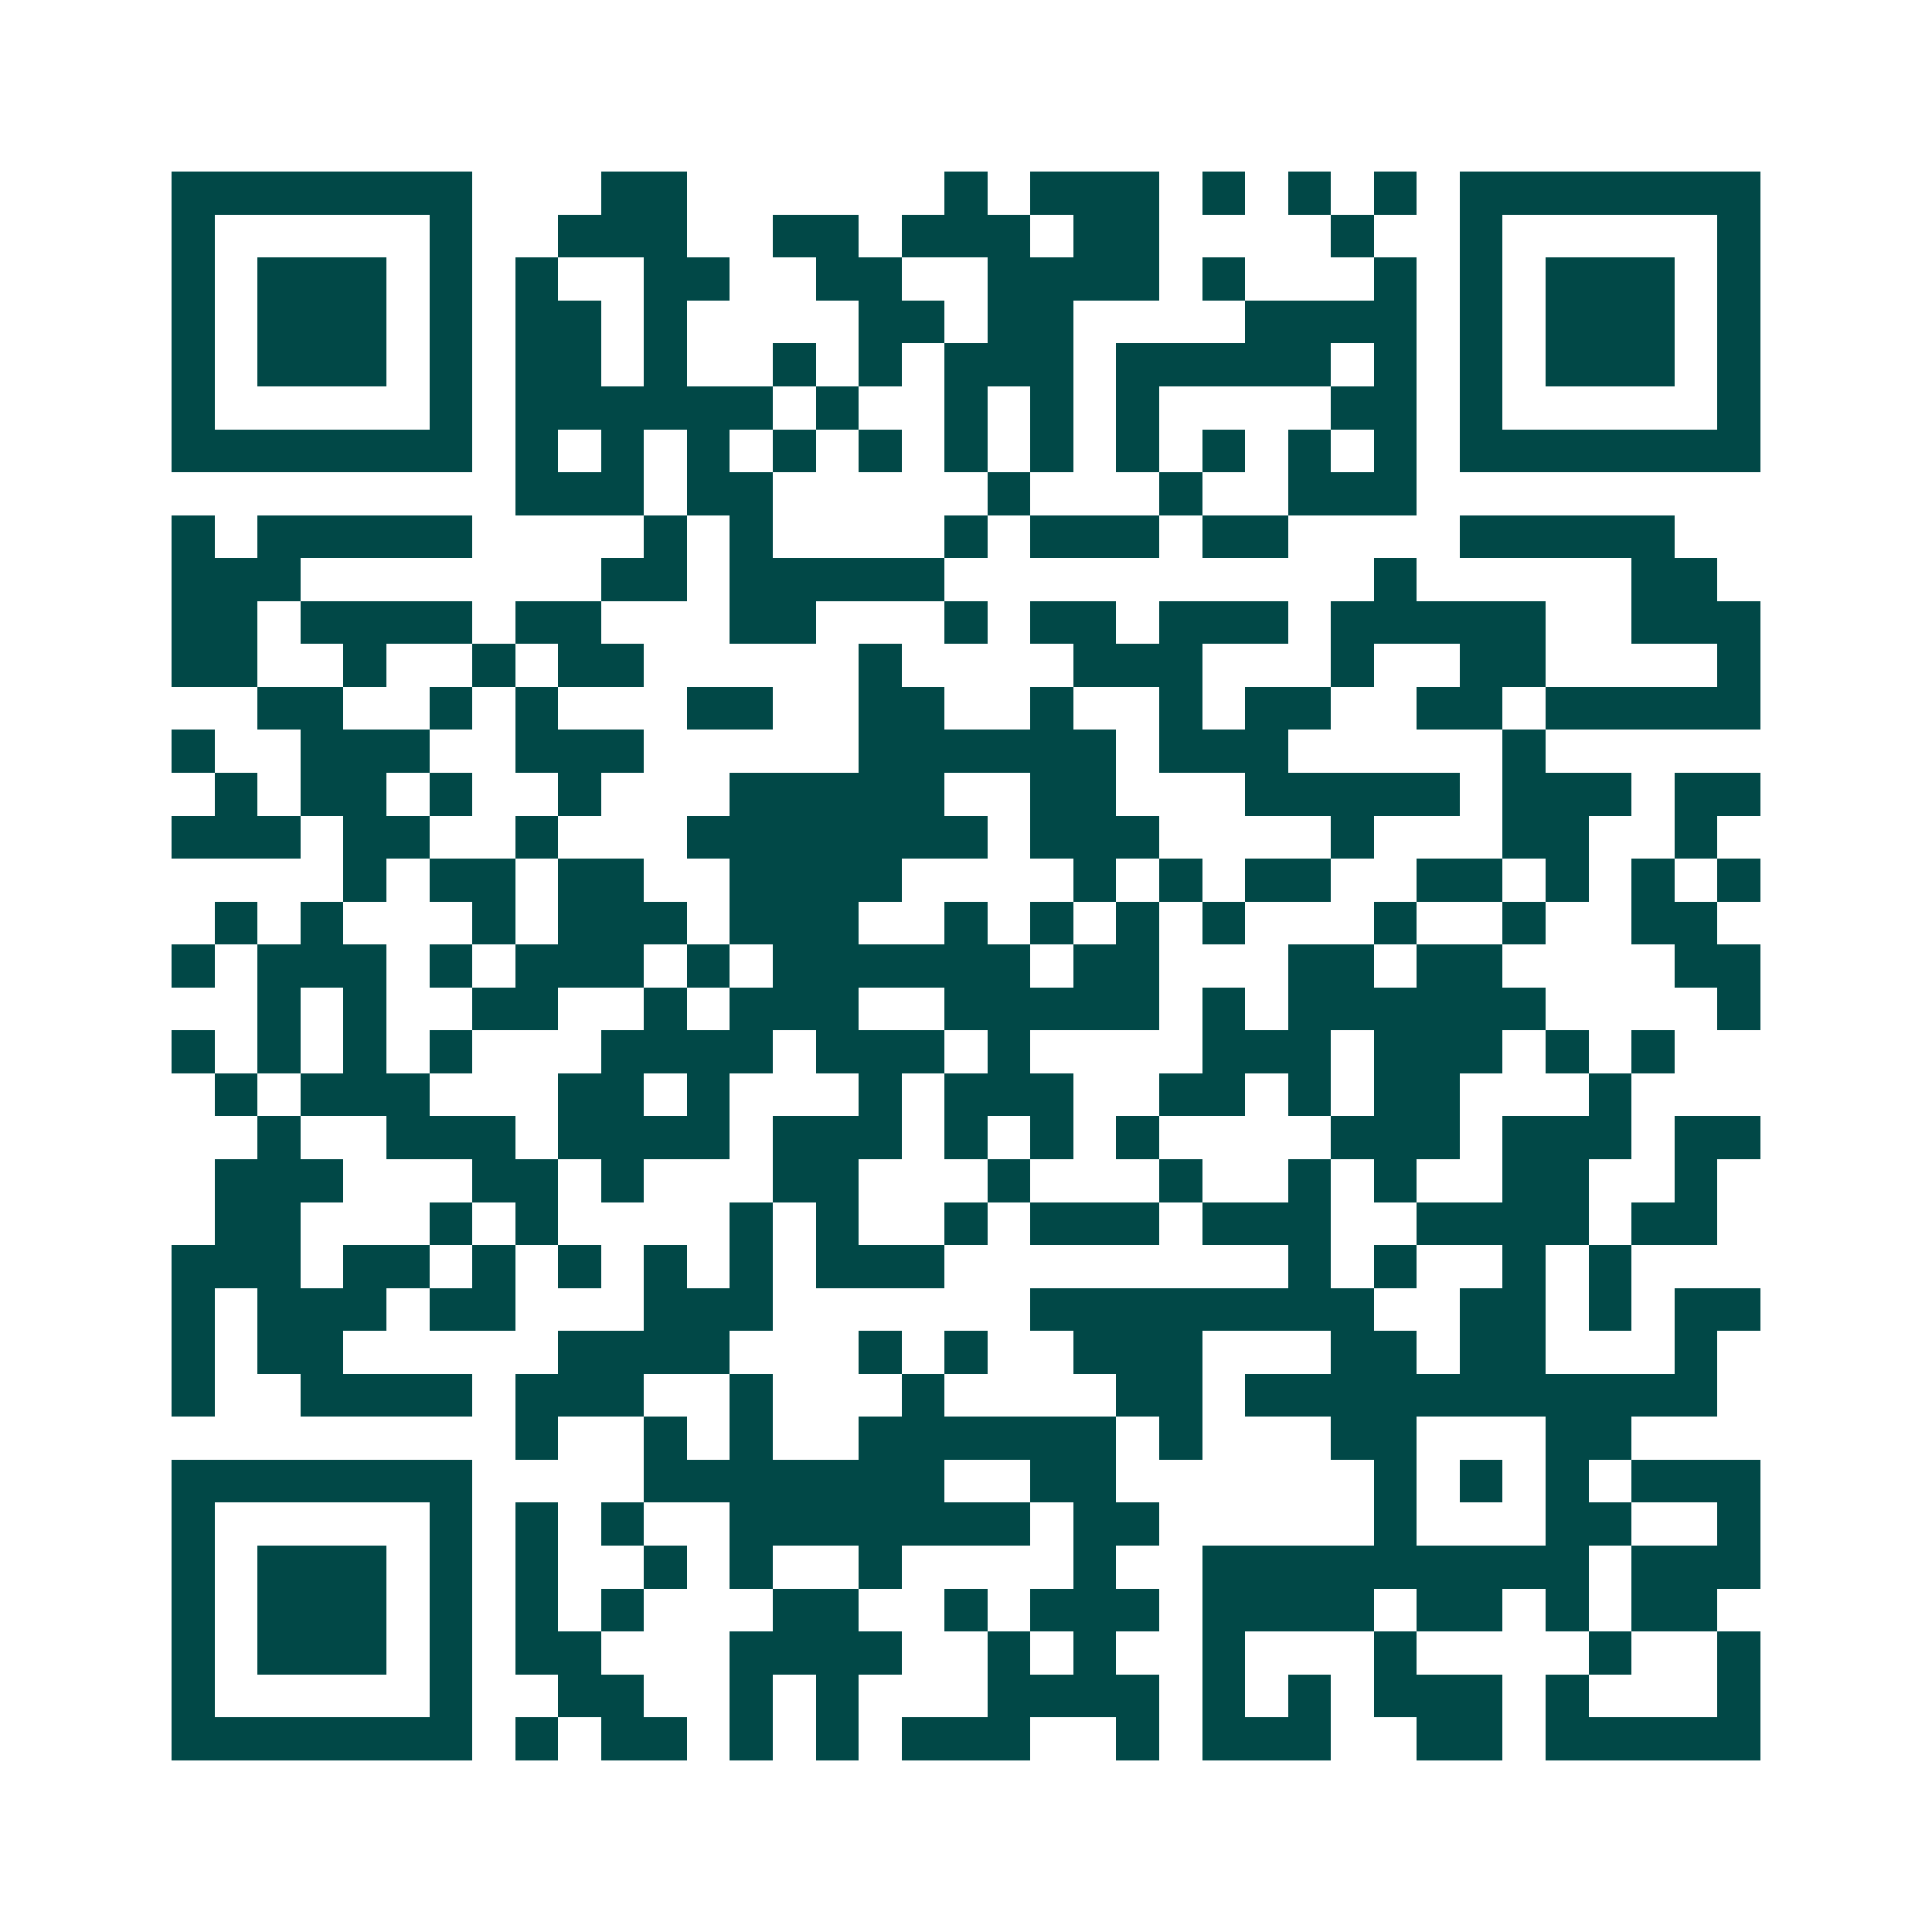 <svg xmlns="http://www.w3.org/2000/svg" width="200" height="200" viewBox="0 0 45 45" shape-rendering="crispEdges"><path fill="#ffffff" d="M0 0h45v45H0z"/><path stroke="#014847" d="M4 4.5h7m3 0h2m6 0h1m1 0h3m1 0h1m1 0h1m1 0h1m1 0h7M4 5.5h1m5 0h1m2 0h3m2 0h2m1 0h3m1 0h2m4 0h1m2 0h1m5 0h1M4 6.5h1m1 0h3m1 0h1m1 0h1m2 0h2m2 0h2m2 0h4m1 0h1m3 0h1m1 0h1m1 0h3m1 0h1M4 7.5h1m1 0h3m1 0h1m1 0h2m1 0h1m4 0h2m1 0h2m4 0h4m1 0h1m1 0h3m1 0h1M4 8.5h1m1 0h3m1 0h1m1 0h2m1 0h1m2 0h1m1 0h1m1 0h3m1 0h5m1 0h1m1 0h1m1 0h3m1 0h1M4 9.5h1m5 0h1m1 0h6m1 0h1m2 0h1m1 0h1m1 0h1m4 0h2m1 0h1m5 0h1M4 10.5h7m1 0h1m1 0h1m1 0h1m1 0h1m1 0h1m1 0h1m1 0h1m1 0h1m1 0h1m1 0h1m1 0h1m1 0h7M12 11.5h3m1 0h2m5 0h1m3 0h1m2 0h3M4 12.5h1m1 0h5m4 0h1m1 0h1m4 0h1m1 0h3m1 0h2m4 0h5M4 13.5h3m7 0h2m1 0h5m10 0h1m5 0h2M4 14.5h2m1 0h4m1 0h2m3 0h2m3 0h1m1 0h2m1 0h3m1 0h5m2 0h3M4 15.5h2m2 0h1m2 0h1m1 0h2m5 0h1m4 0h3m3 0h1m2 0h2m4 0h1M6 16.5h2m2 0h1m1 0h1m3 0h2m2 0h2m2 0h1m2 0h1m1 0h2m2 0h2m1 0h5M4 17.5h1m2 0h3m2 0h3m5 0h6m1 0h3m5 0h1M5 18.5h1m1 0h2m1 0h1m2 0h1m3 0h5m2 0h2m3 0h5m1 0h3m1 0h2M4 19.5h3m1 0h2m2 0h1m3 0h7m1 0h3m4 0h1m3 0h2m2 0h1M8 20.5h1m1 0h2m1 0h2m2 0h4m4 0h1m1 0h1m1 0h2m2 0h2m1 0h1m1 0h1m1 0h1M5 21.5h1m1 0h1m3 0h1m1 0h3m1 0h3m2 0h1m1 0h1m1 0h1m1 0h1m3 0h1m2 0h1m2 0h2M4 22.5h1m1 0h3m1 0h1m1 0h3m1 0h1m1 0h6m1 0h2m3 0h2m1 0h2m4 0h2M6 23.5h1m1 0h1m2 0h2m2 0h1m1 0h3m2 0h5m1 0h1m1 0h6m4 0h1M4 24.5h1m1 0h1m1 0h1m1 0h1m3 0h4m1 0h3m1 0h1m4 0h3m1 0h3m1 0h1m1 0h1M5 25.5h1m1 0h3m3 0h2m1 0h1m3 0h1m1 0h3m2 0h2m1 0h1m1 0h2m3 0h1M6 26.5h1m2 0h3m1 0h4m1 0h3m1 0h1m1 0h1m1 0h1m4 0h3m1 0h3m1 0h2M5 27.5h3m3 0h2m1 0h1m3 0h2m3 0h1m3 0h1m2 0h1m1 0h1m2 0h2m2 0h1M5 28.5h2m3 0h1m1 0h1m4 0h1m1 0h1m2 0h1m1 0h3m1 0h3m2 0h4m1 0h2M4 29.5h3m1 0h2m1 0h1m1 0h1m1 0h1m1 0h1m1 0h3m8 0h1m1 0h1m2 0h1m1 0h1M4 30.5h1m1 0h3m1 0h2m3 0h3m6 0h8m2 0h2m1 0h1m1 0h2M4 31.5h1m1 0h2m5 0h4m3 0h1m1 0h1m2 0h3m3 0h2m1 0h2m3 0h1M4 32.5h1m2 0h4m1 0h3m2 0h1m3 0h1m4 0h2m1 0h11M12 33.5h1m2 0h1m1 0h1m2 0h6m1 0h1m3 0h2m3 0h2M4 34.5h7m4 0h7m2 0h2m6 0h1m1 0h1m1 0h1m1 0h3M4 35.5h1m5 0h1m1 0h1m1 0h1m2 0h7m1 0h2m5 0h1m3 0h2m2 0h1M4 36.5h1m1 0h3m1 0h1m1 0h1m2 0h1m1 0h1m2 0h1m4 0h1m2 0h9m1 0h3M4 37.5h1m1 0h3m1 0h1m1 0h1m1 0h1m3 0h2m2 0h1m1 0h3m1 0h4m1 0h2m1 0h1m1 0h2M4 38.5h1m1 0h3m1 0h1m1 0h2m3 0h4m2 0h1m1 0h1m2 0h1m3 0h1m4 0h1m2 0h1M4 39.5h1m5 0h1m2 0h2m2 0h1m1 0h1m3 0h4m1 0h1m1 0h1m1 0h3m1 0h1m3 0h1M4 40.5h7m1 0h1m1 0h2m1 0h1m1 0h1m1 0h3m2 0h1m1 0h3m2 0h2m1 0h5"/></svg>
